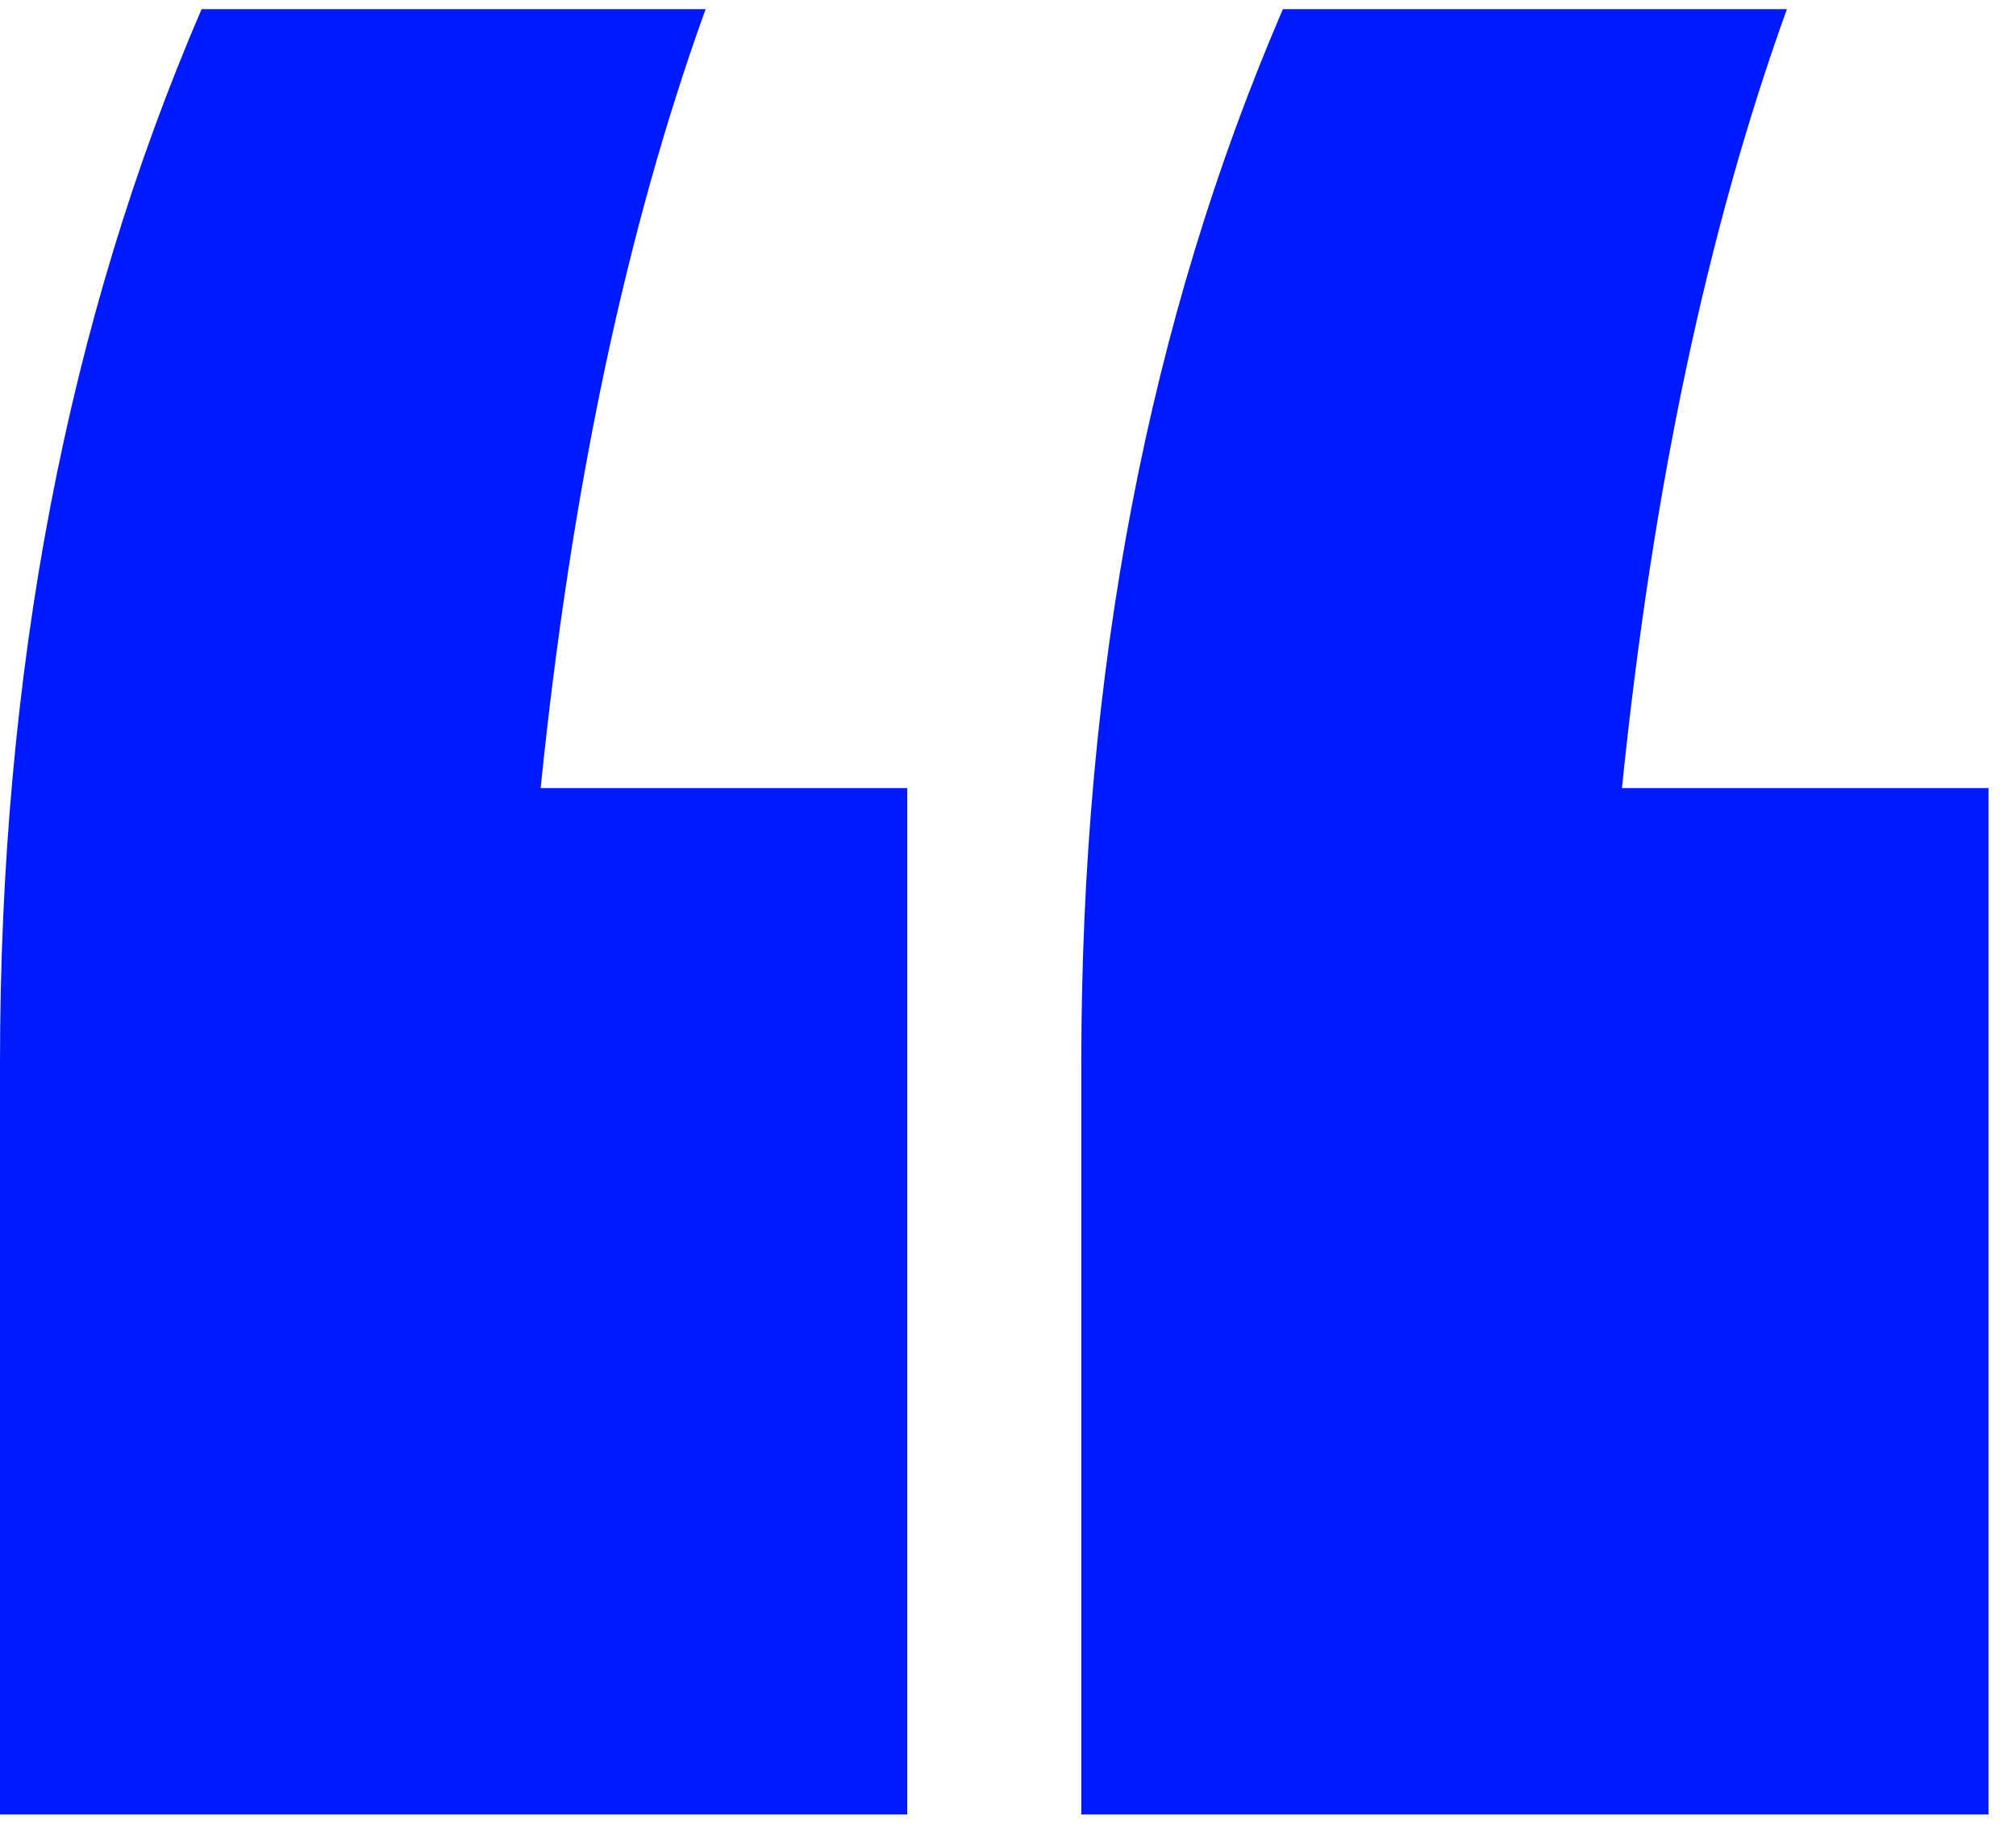 <svg width="44" height="40" viewBox="0 0 44 40" fill="none" xmlns="http://www.w3.org/2000/svg">
<path d="M4.4 0.2H15.4C13.667 5 12.467 10.667 11.8 17.2H19.8V39.6H0V23.2C0 14.667 1.467 7 4.4 0.2ZM28 0.2H39C37.267 5 36.067 10.667 35.4 17.2H43.4V39.6H23.6V23.2C23.6 14.667 25.067 7 28 0.2Z" fill="#001AFF"/>
</svg>
